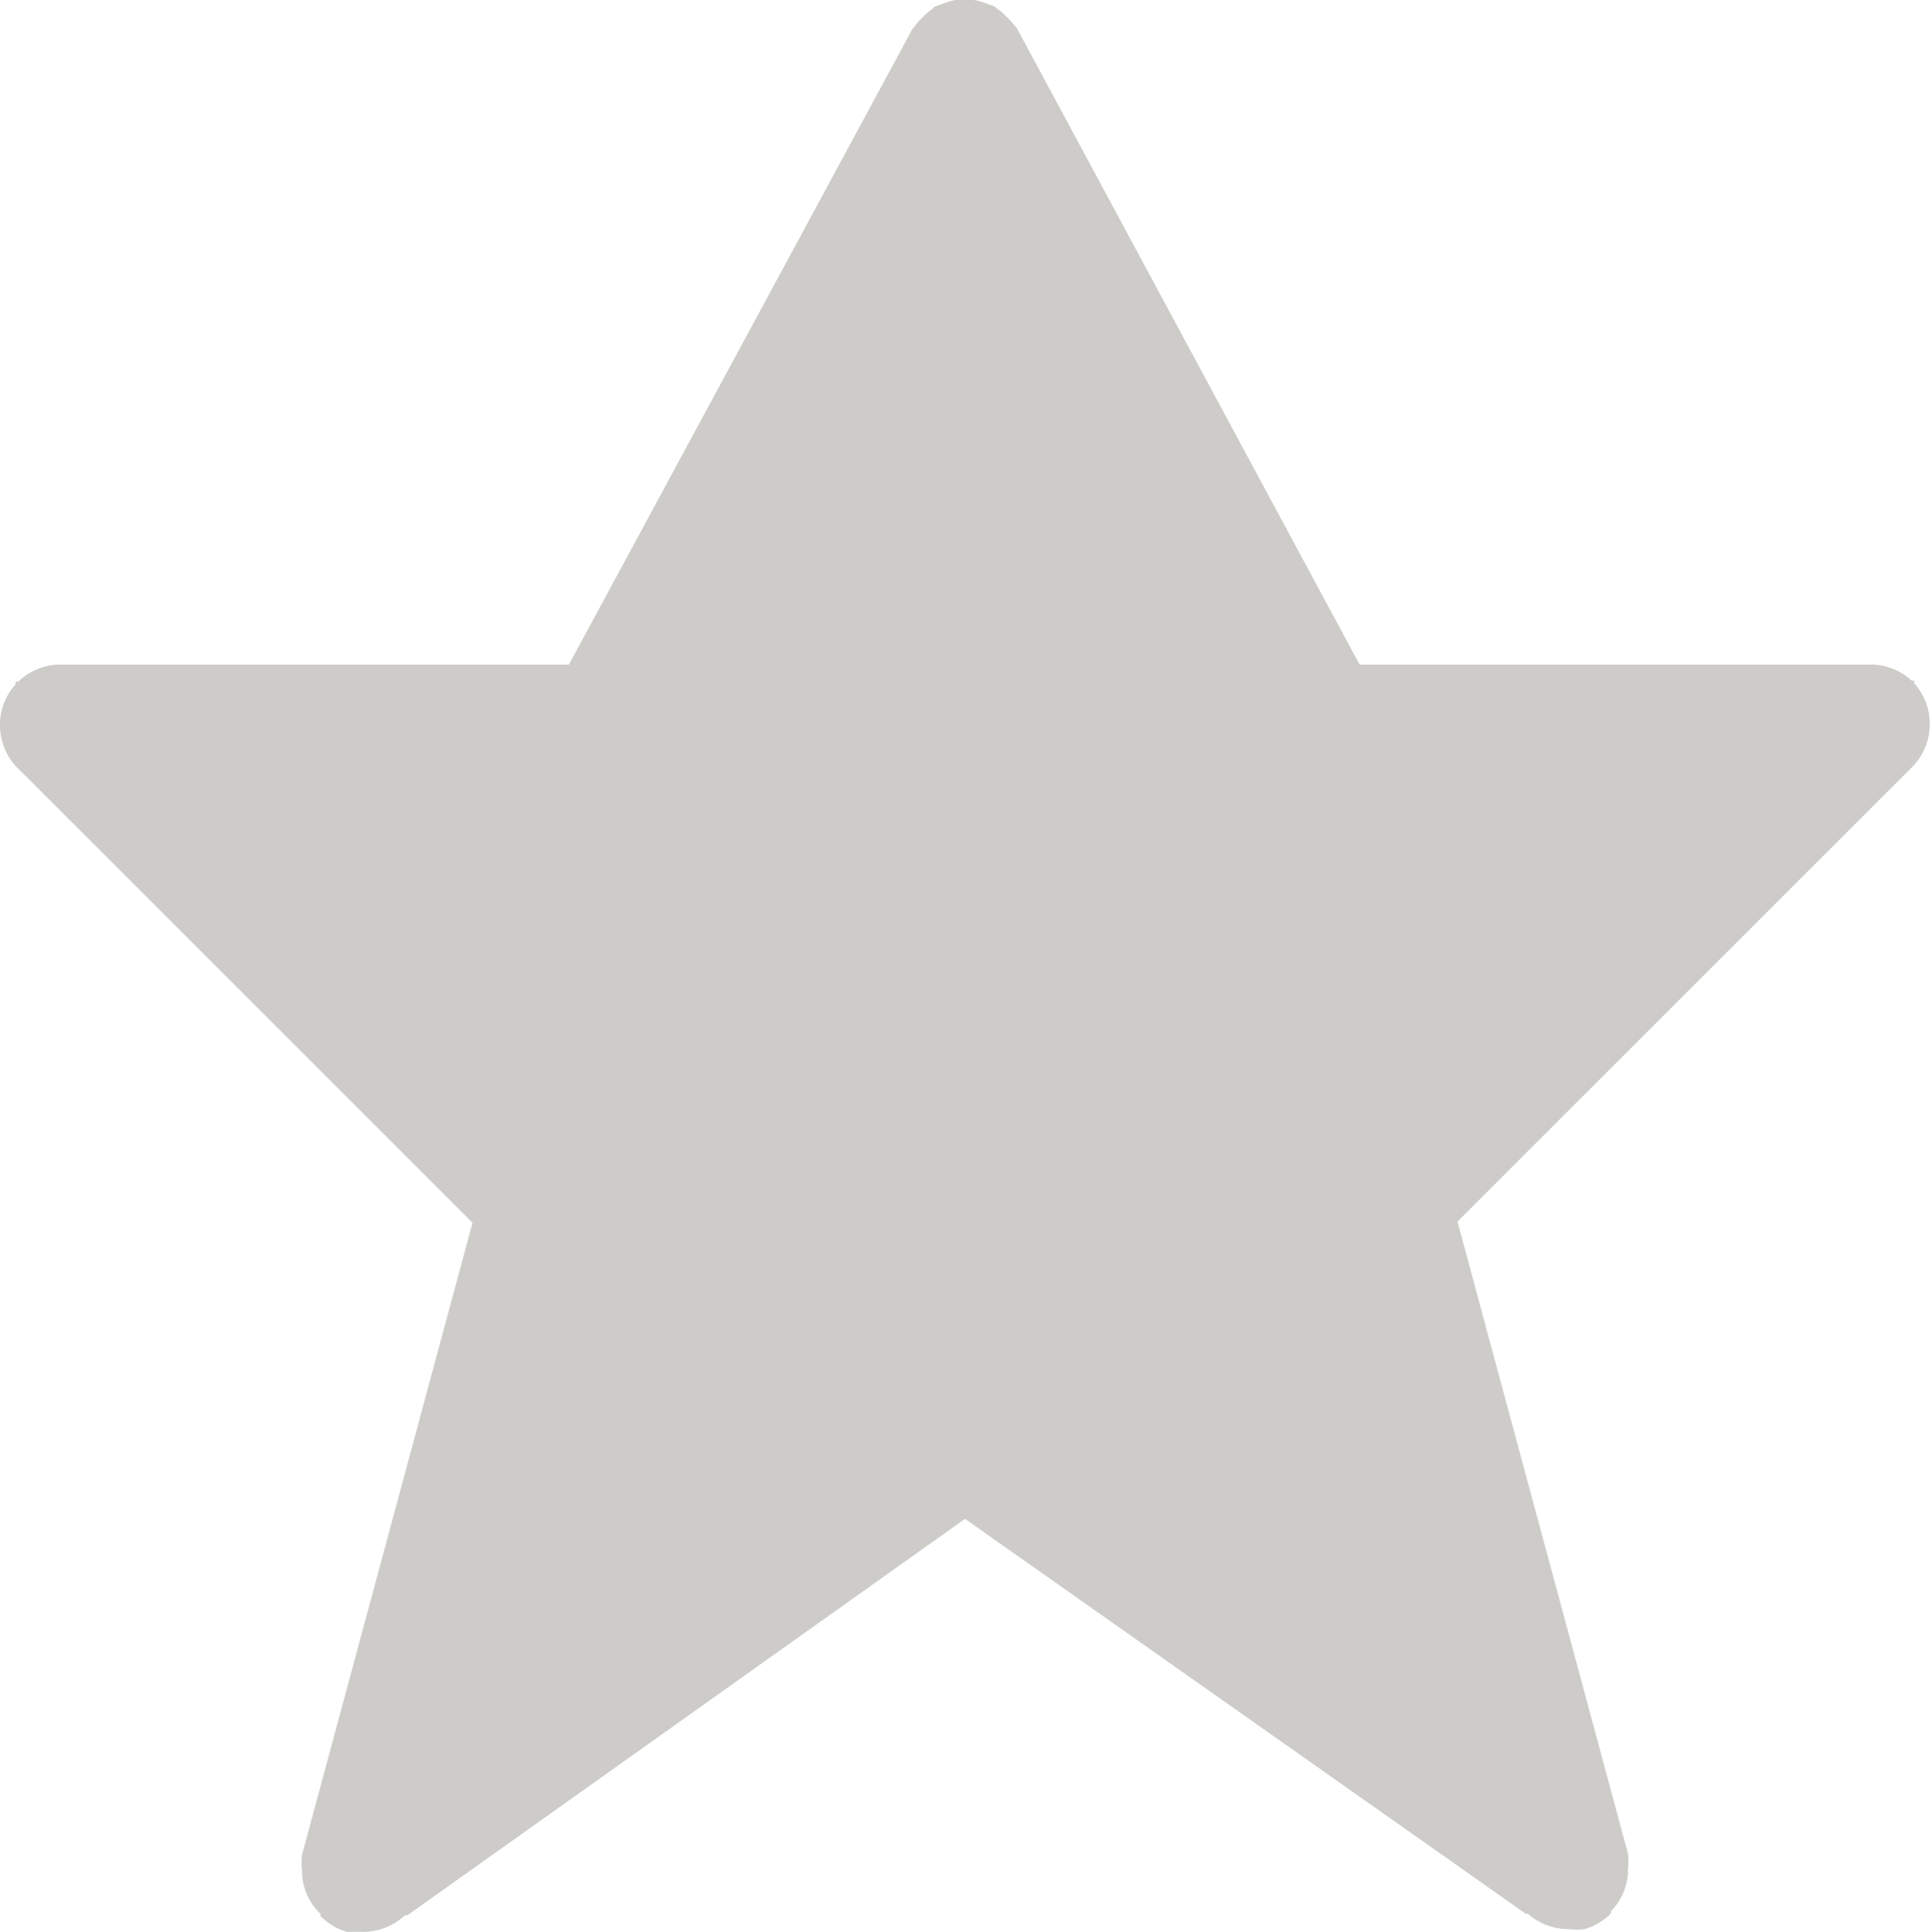 <svg id="Layer_1" data-name="Layer 1" xmlns="http://www.w3.org/2000/svg" viewBox="0 0 63.88 63.95"><defs><style>.cls-1{fill:#cdccc9;fill-rule:evenodd;}</style></defs><title>Plan de travail 4 copie</title><path class="cls-1" d="M63.24,25.44l-15,15,5.64,20.91a2,2,0,0,1,0,.55c0,.05,0,.09,0,.14a2,2,0,0,1-.56,1.23s0,.05,0,.07l0,0a2,2,0,0,1-.87.52,2.07,2.07,0,0,1-.55,0h0a2,2,0,0,1-1.32-.5s-.1,0-.14-.05L31.94,50.28,13.49,63.4s-.1,0-.14.05a2,2,0,0,1-1.32.5h0a2.07,2.07,0,0,1-.55,0,2,2,0,0,1-.87-.52l0,0s0,0,0-.07A2,2,0,0,1,10,62.08c0-.05,0-.09,0-.14a2,2,0,0,1,0-.55l5.64-20.91-15-15A2,2,0,0,1,0,24H0s0-.05,0-.08a2,2,0,0,1,.52-1.27s0-.05,0-.08.05,0,.08,0A2,2,0,0,1,1.92,22L2,22H18.83L30.21.94s.06-.05.08-.09a1.9,1.9,0,0,1,.26-.29,1.92,1.92,0,0,1,.3-.26s.05-.06.09-.08a2.24,2.24,0,0,1,.23-.08,1.86,1.86,0,0,1,1.53,0,2.24,2.24,0,0,1,.23.08s.05.05.09.08a1.9,1.9,0,0,1,.3.26,2,2,0,0,1,.26.29s.06.05.08.09L45,22H61.88L62,22a2,2,0,0,1,1.27.53s.06,0,.08,0,0,.05,0,.08a2,2,0,0,1,.52,1.27s0,.05,0,.08h0A2,2,0,0,1,63.24,25.44ZM20,40"/></svg>